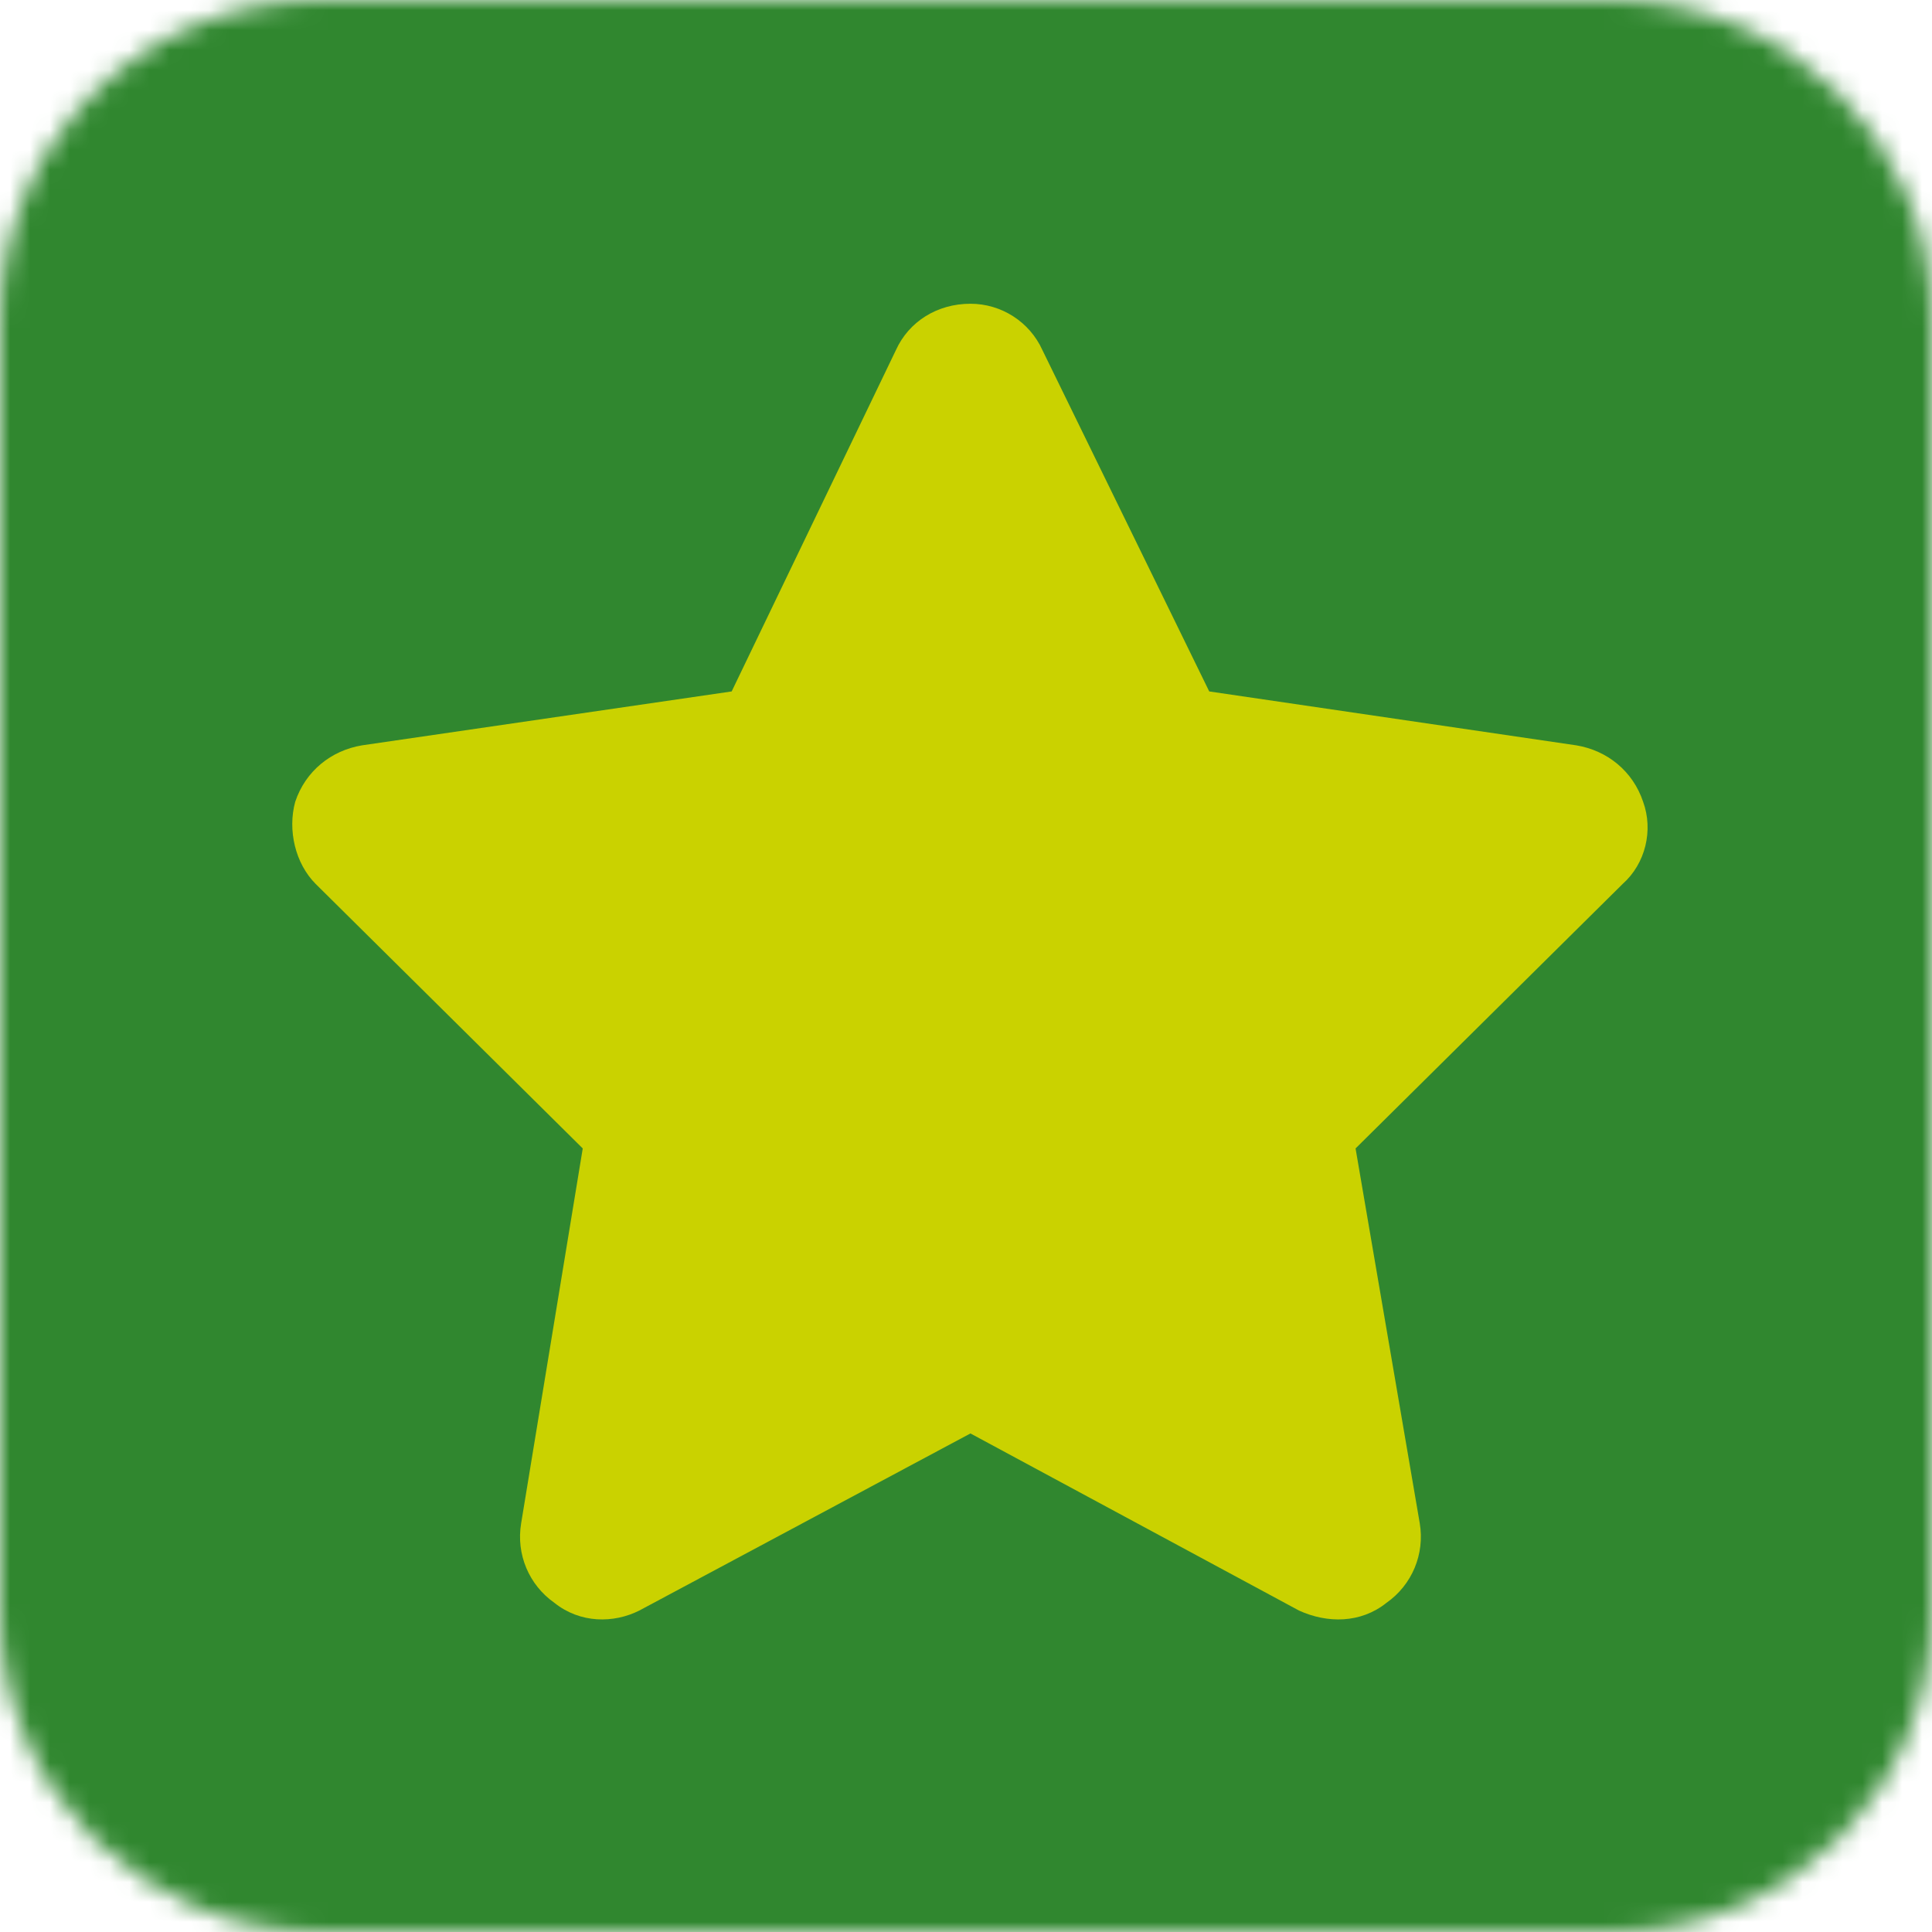 <?xml version="1.0" encoding="UTF-8"?> <svg xmlns="http://www.w3.org/2000/svg" width="97" height="97" viewBox="0 0 97 97" fill="none"><mask id="mask0_5773_61983" style="mask-type:alpha" maskUnits="userSpaceOnUse" x="0" y="0" width="97" height="97"><path d="M81 0H16C7.163 0 0 7.163 0 16V81C0 89.837 7.163 97 16 97H81C89.837 97 97 89.837 97 81V16C97 7.163 89.837 0 81 0Z" fill="#92D2F4"></path></mask><g mask="url(#mask0_5773_61983)"><path d="M-1 -10H97V107H-1V-10Z" fill="#30872F"></path><path d="M52.333 17.57C51.688 16.152 50.27 15.25 48.723 15.25C47.047 15.25 45.63 16.152 44.985 17.57L36.735 34.715L18.172 37.422C16.626 37.68 15.337 38.711 14.821 40.258C14.434 41.676 14.821 43.352 15.852 44.383L29.258 57.66L26.165 76.481C25.907 78.027 26.551 79.574 27.84 80.477C29.13 81.508 30.805 81.508 32.094 80.863L48.723 71.969L65.223 80.863C66.641 81.508 68.317 81.508 69.606 80.477C70.895 79.574 71.54 78.027 71.282 76.481L68.059 57.66L81.466 44.383C82.626 43.352 83.012 41.676 82.497 40.258C81.981 38.711 80.692 37.68 79.145 37.422L60.712 34.715L52.333 17.57Z" fill="#CAD200"></path></g></svg> 